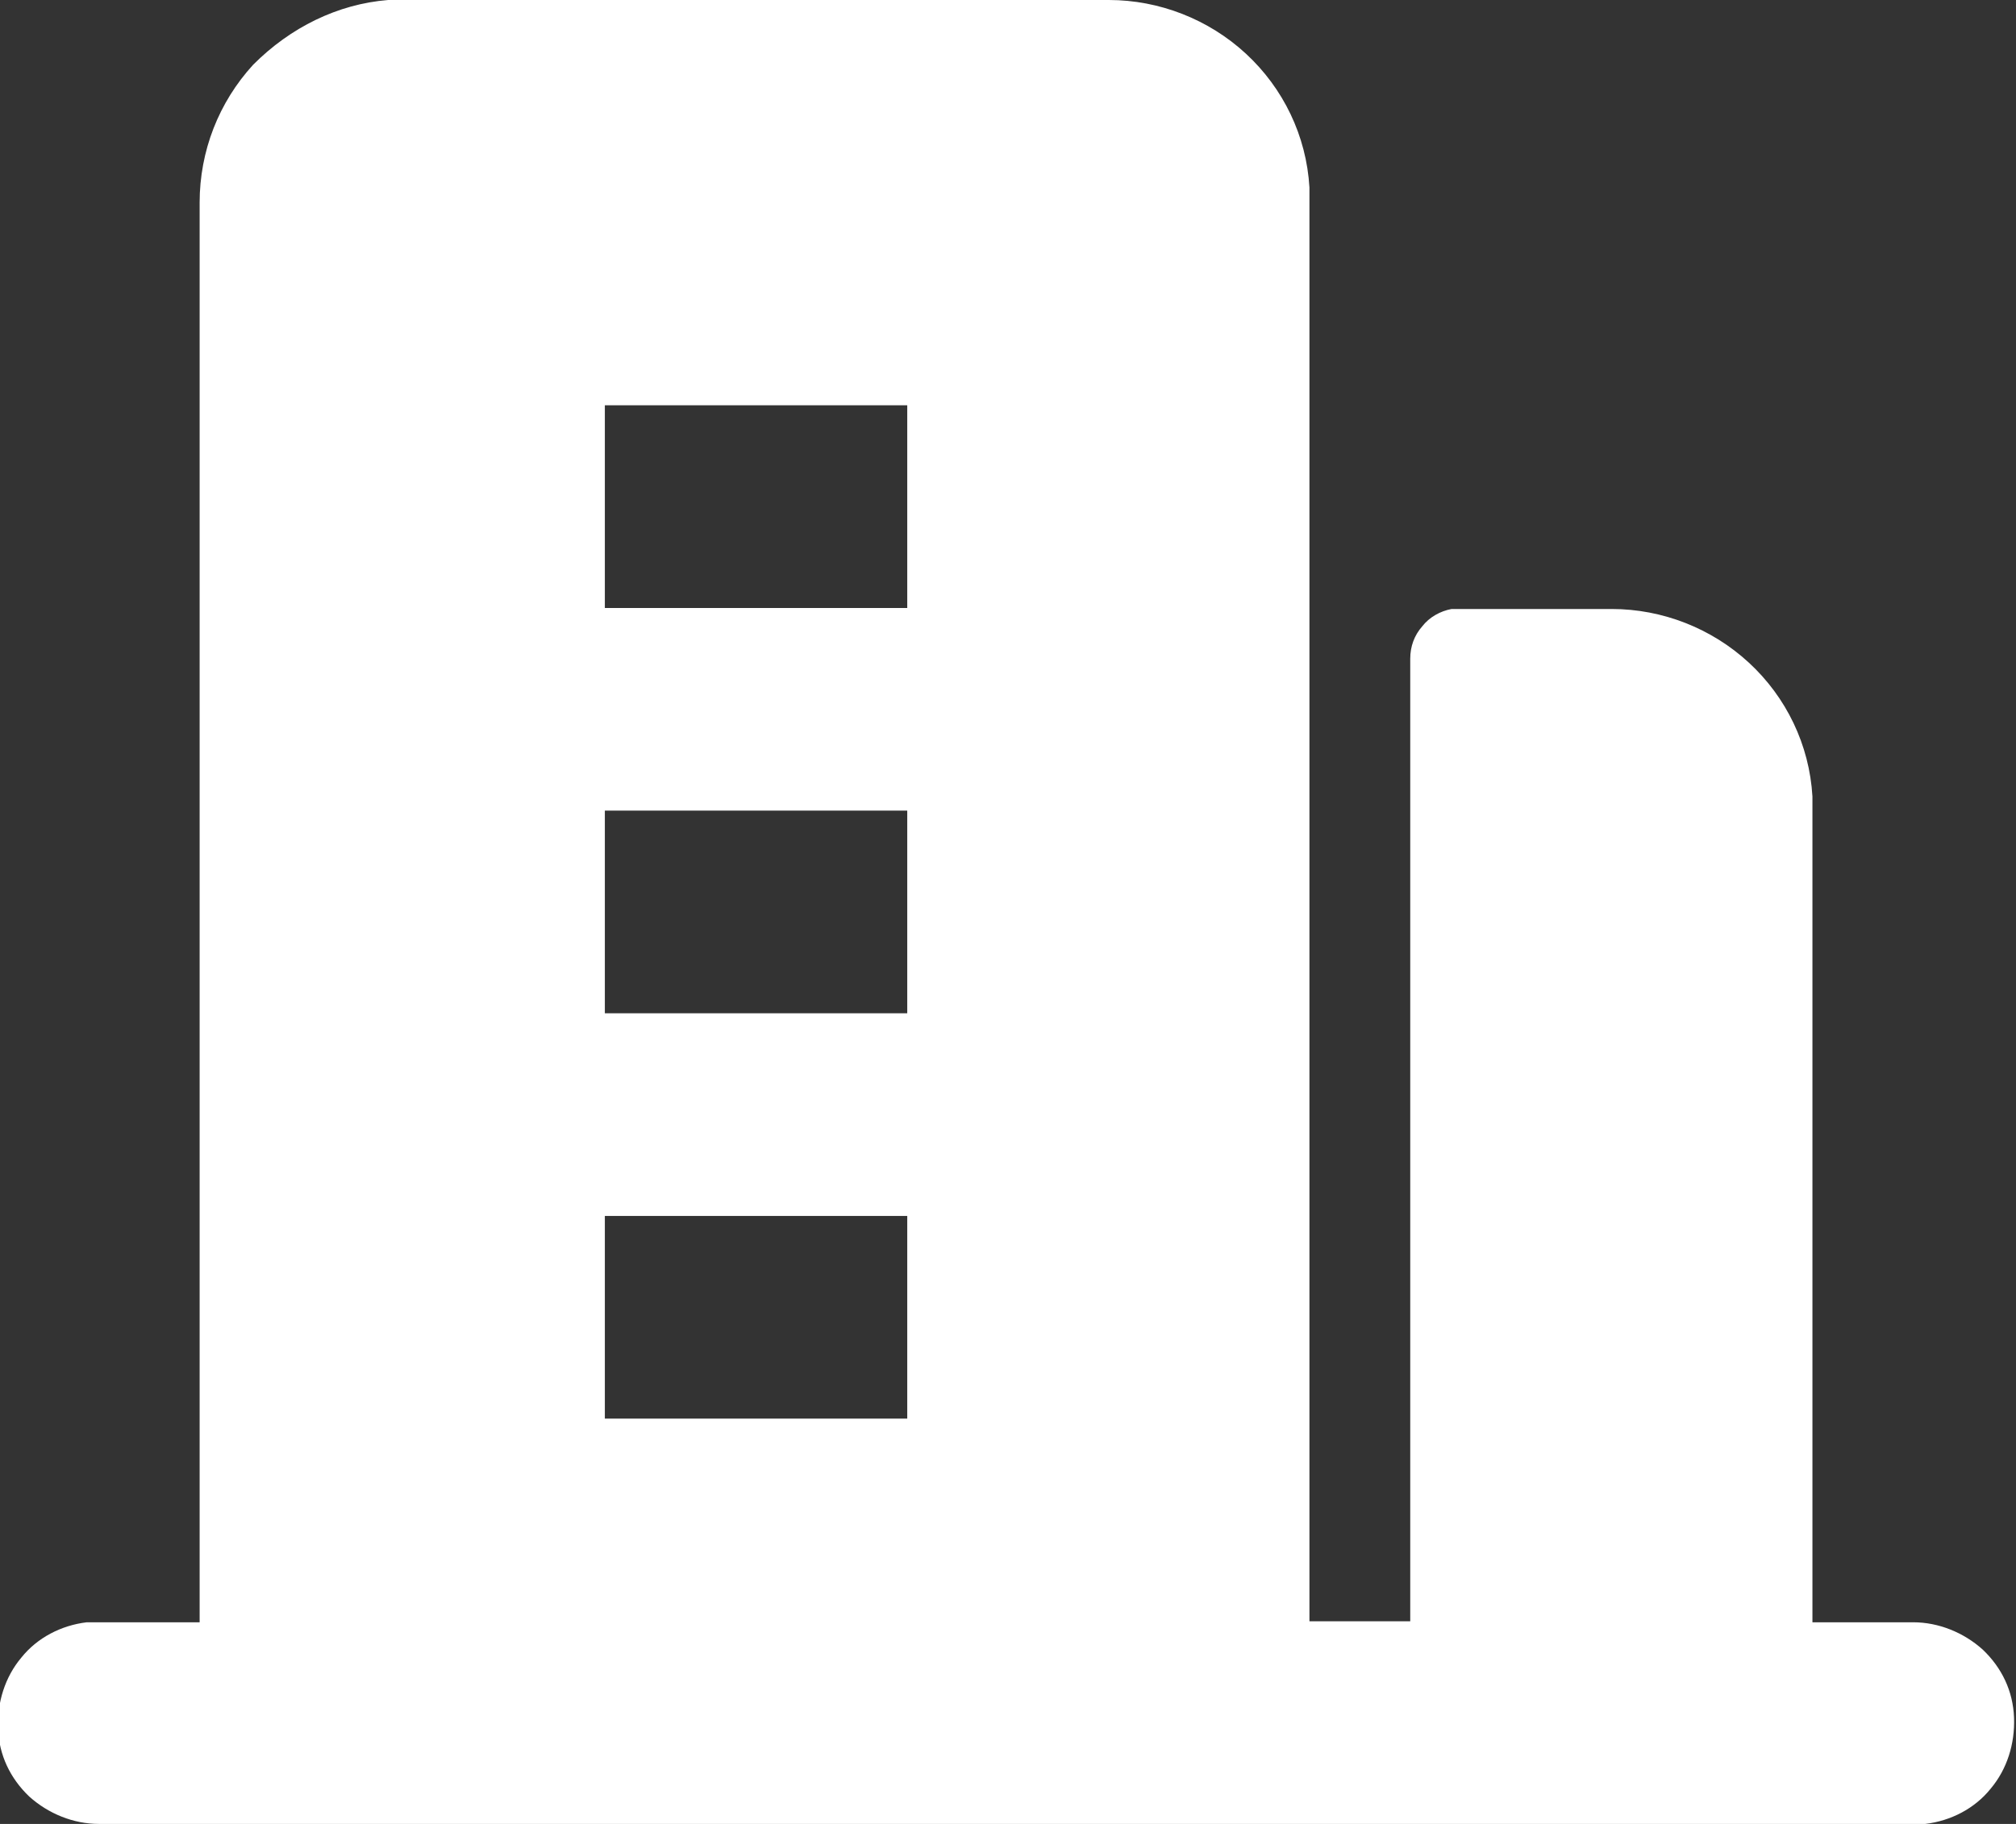 <svg width="42" height="38" viewBox="0 0 42 38" fill="none" xmlns="http://www.w3.org/2000/svg">
<rect x="0" y="0" width="42" height="38" fill="#333333" stroke="none"/>
<path fill-rule="evenodd" clip-rule="evenodd" d="M23.101 0C24.151 0 25.18 0.401 25.957 1.119C26.734 1.837 27.217 2.829 27.28 3.906V4.222V33.778H29.38V13.722C29.38 13.469 29.464 13.237 29.632 13.047C29.779 12.857 30.01 12.73 30.241 12.688H30.43H33.58C34.63 12.688 35.659 13.089 36.436 13.807C37.213 14.524 37.696 15.517 37.759 16.593V16.91V33.799H39.859C40.384 33.799 40.909 34.01 41.308 34.369C41.707 34.749 41.938 35.234 41.959 35.783C41.98 36.332 41.812 36.86 41.476 37.261C41.14 37.683 40.636 37.937 40.111 38H39.859H2.059C1.534 38 1.009 37.789 0.61 37.43C0.211 37.05 -0.02 36.564 -0.041 36.016C-0.062 35.467 0.106 34.939 0.442 34.538C0.778 34.116 1.282 33.862 1.807 33.799H2.059H4.159V4.222C4.159 3.146 4.558 2.132 5.272 1.351C6.049 0.57 7.036 0.084 8.086 0H8.401H23.101ZM18.901 25.333H12.601V29.556H18.901V25.333ZM18.901 16.889H12.601V21.111H18.901V16.889ZM18.901 8.444H12.601V12.667H18.901V8.444Z" fill="white"/>
</svg>
